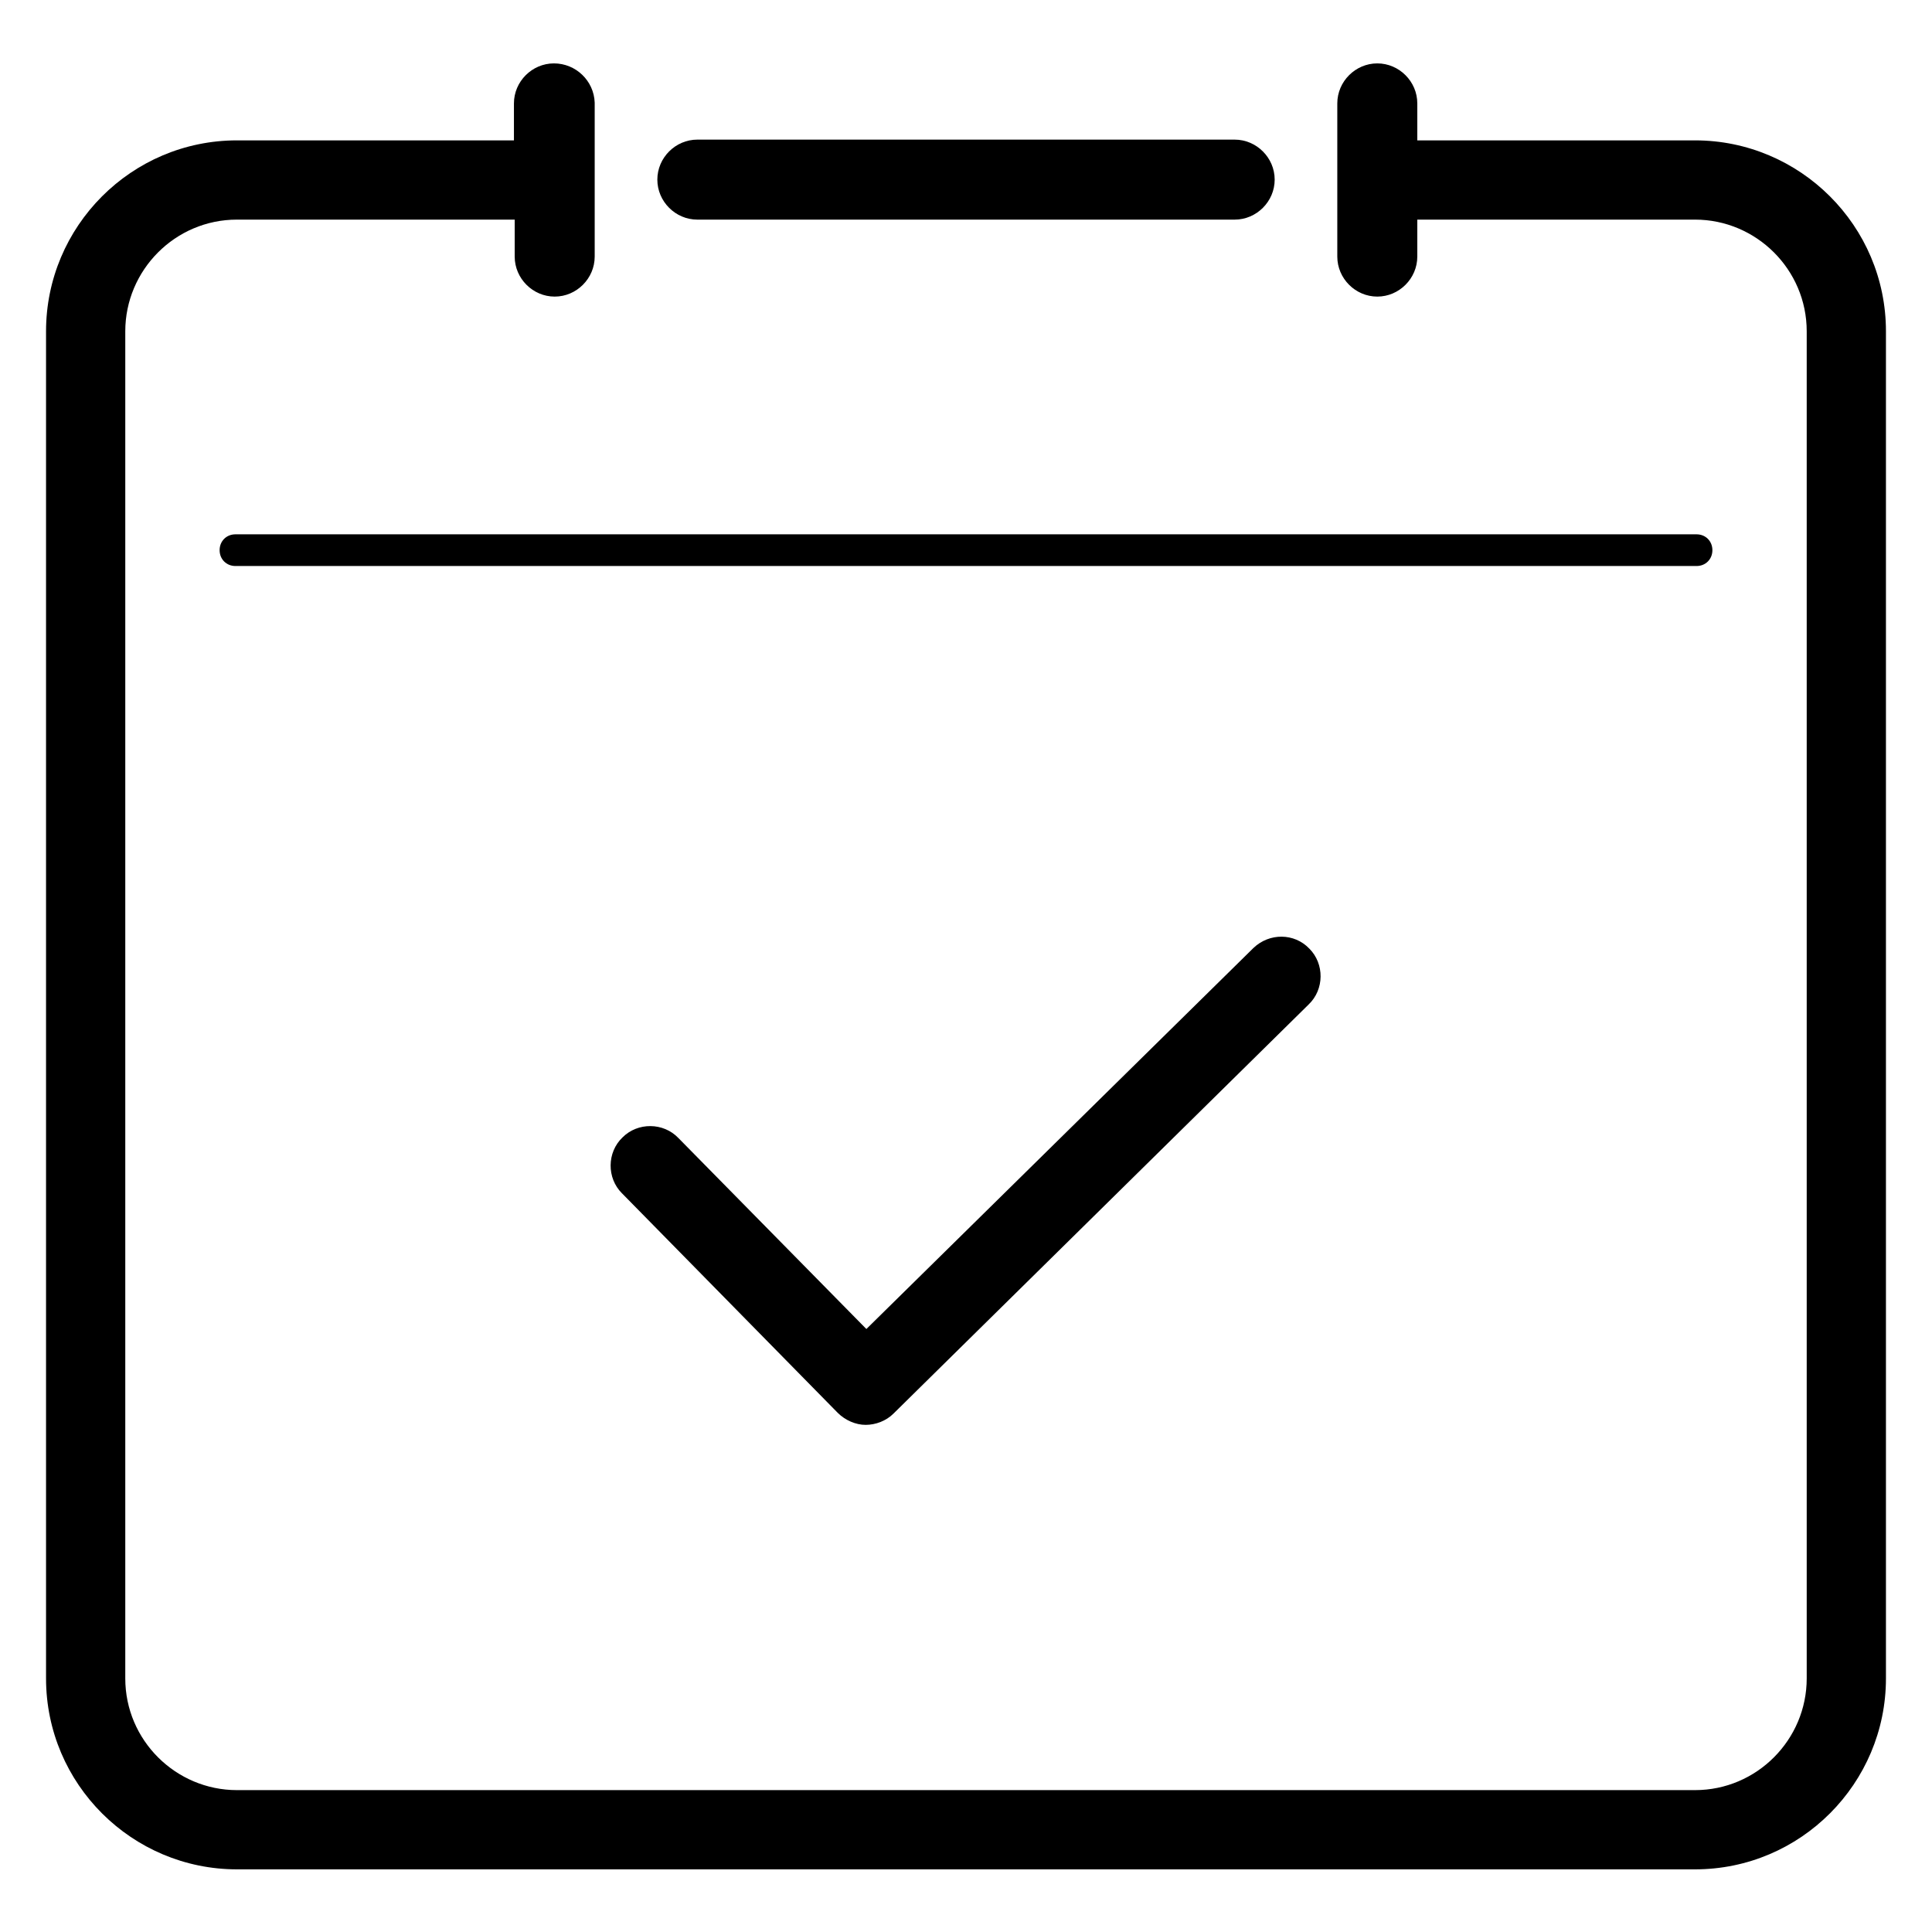 <?xml version="1.0" encoding="UTF-8"?>
<svg width="1200pt" height="1200pt" version="1.1" viewBox="0 0 1200 1200" xmlns="http://www.w3.org/2000/svg">
 <g>
  <path d="m766.88 136.41c13.594 0 24.844-11.25 24.844-24.844s-11.25-24.844-24.844-24.844h-333.75c-13.594 0-24.844 11.25-24.844 24.844s11.25 24.844 24.844 24.844z"/>
  <path d="m136.41 341.72c0 5.625 4.219 9.844 9.844 9.844h907.5c5.625 0 9.844-4.219 9.844-9.844s-4.219-9.844-9.844-9.844h-907.5c-5.625 0-9.844 4.219-9.844 9.844z"/>
  <path d="m344.06 39.375c-13.594 0-24.844 11.25-24.844 24.844v22.969h-172.03c-65.625 0-118.59 53.438-118.59 118.59v836.72c0 65.625 53.438 118.59 118.59 118.59h905.62c65.625 0 118.59-53.438 118.59-118.59v-836.72c0-65.625-53.438-118.59-118.59-118.59h-172.5v-22.969c0-13.594-11.25-24.844-24.844-24.844s-24.844 11.25-24.844 24.844v95.156c0 13.594 11.25 24.844 24.844 24.844s24.844-11.25 24.844-24.844v-22.969h172.5c37.969 0 69.375 30.938 69.375 69.375v836.72c0 37.969-30.938 69.375-69.375 69.375h-905.62c-37.969 0-69.375-30.938-69.375-69.375v-836.72c0-37.969 30.938-69.375 69.375-69.375h172.5v22.969c0 13.594 11.25 24.844 24.844 24.844s24.844-11.25 24.844-24.844v-95.625c-0.469-13.594-11.719-24.375-25.312-24.375z"/>
  <path d="m778.59 588.75-240.47 236.72-116.72-118.59c-9.375-9.844-25.312-9.844-34.688-0.469-9.844 9.375-9.844 25.312-0.469 34.688l134.06 136.41c4.688 4.688 11.25 7.5 17.344 7.5s12.656-2.344 17.344-7.031l257.81-254.06c9.844-9.375 9.844-25.312 0.469-34.688-9.375-9.844-24.844-9.844-34.688-0.469z"/>
 </g>
</svg>
